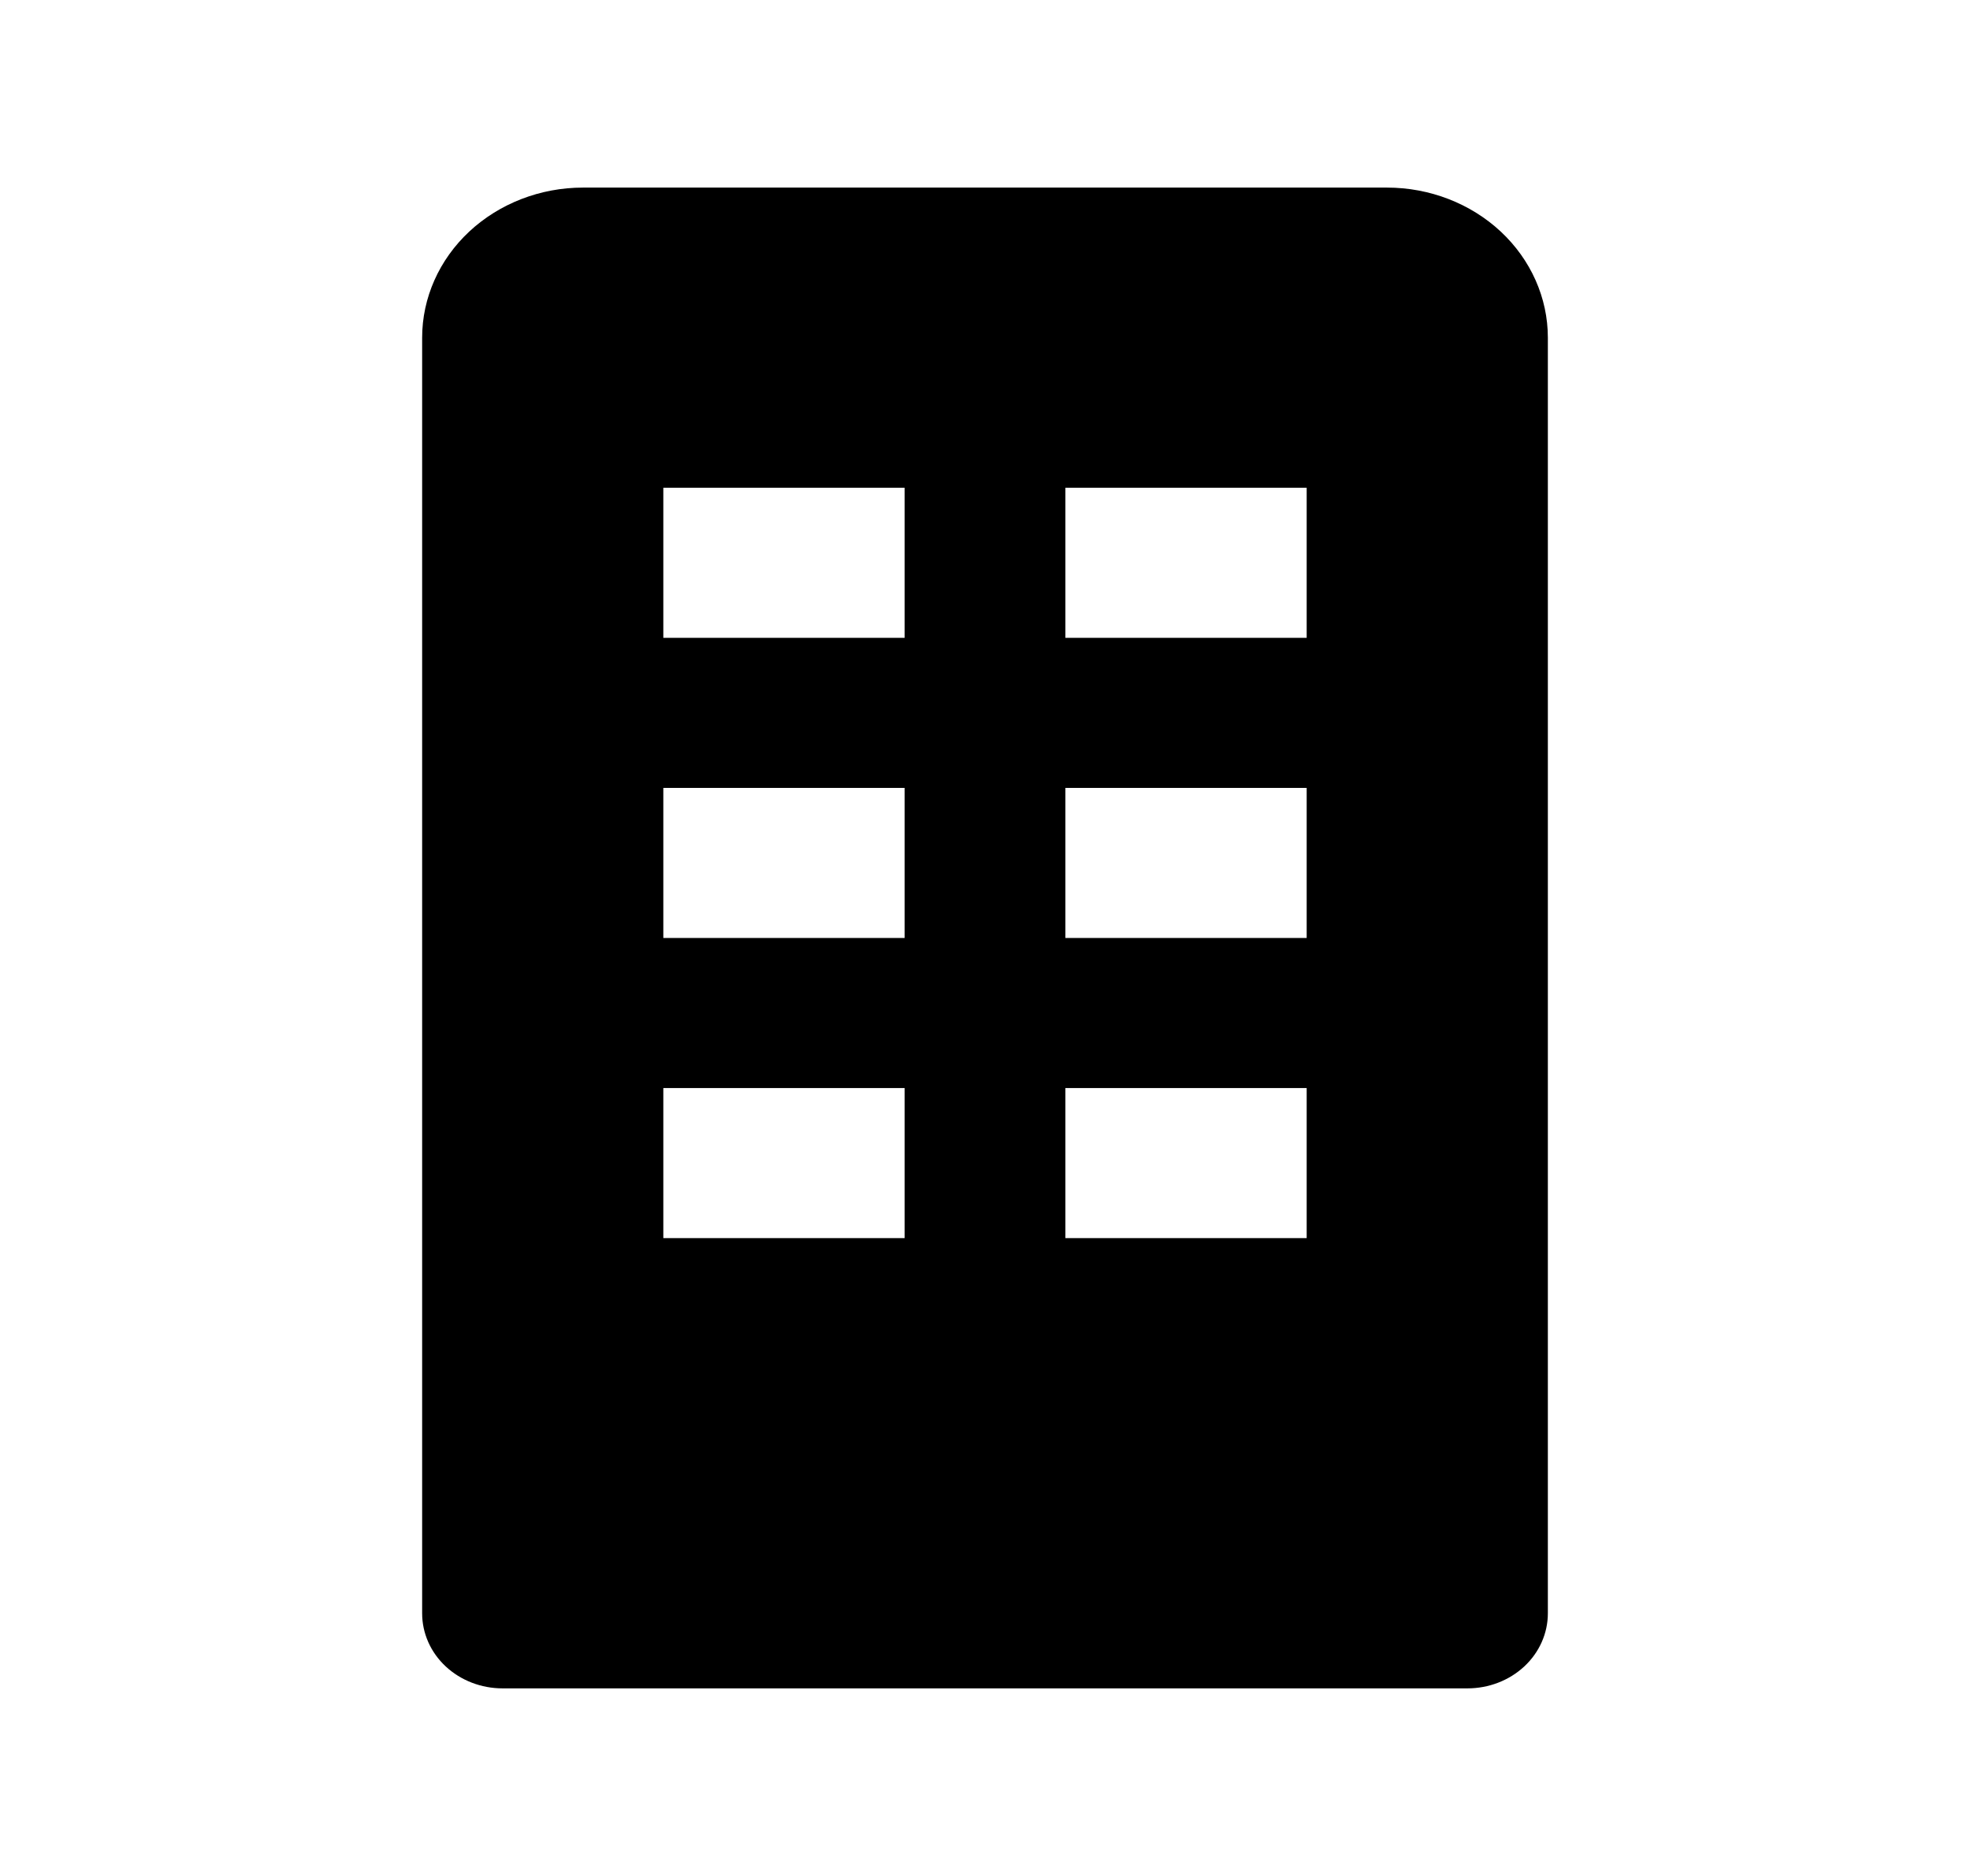 <svg width="21" height="20" viewBox="0 0 21 20" fill="none" xmlns="http://www.w3.org/2000/svg">
<g id="ic_building">
<path id="Vector" d="M14.786 2H6.214C5.76 2 5.324 2.169 5.002 2.469C4.681 2.769 4.5 3.176 4.5 3.6V17.2C4.5 17.412 4.59 17.616 4.751 17.766C4.912 17.916 5.13 18 5.357 18H15.643C15.87 18 16.088 17.916 16.249 17.766C16.41 17.616 16.5 17.412 16.5 17.2V3.6C16.5 3.176 16.319 2.769 15.998 2.469C15.676 2.169 15.24 2 14.786 2ZM9.643 13.2H7.071V11.6H9.643V13.2ZM9.643 10H7.071V8.4H9.643V10ZM9.643 6.8H7.071V5.2H9.643V6.8ZM13.929 13.2H11.357V11.6H13.929V13.2ZM13.929 10H11.357V8.4H13.929V10ZM13.929 6.8H11.357V5.2H13.929V6.8Z" fill="black"/>
</g>
</svg>
